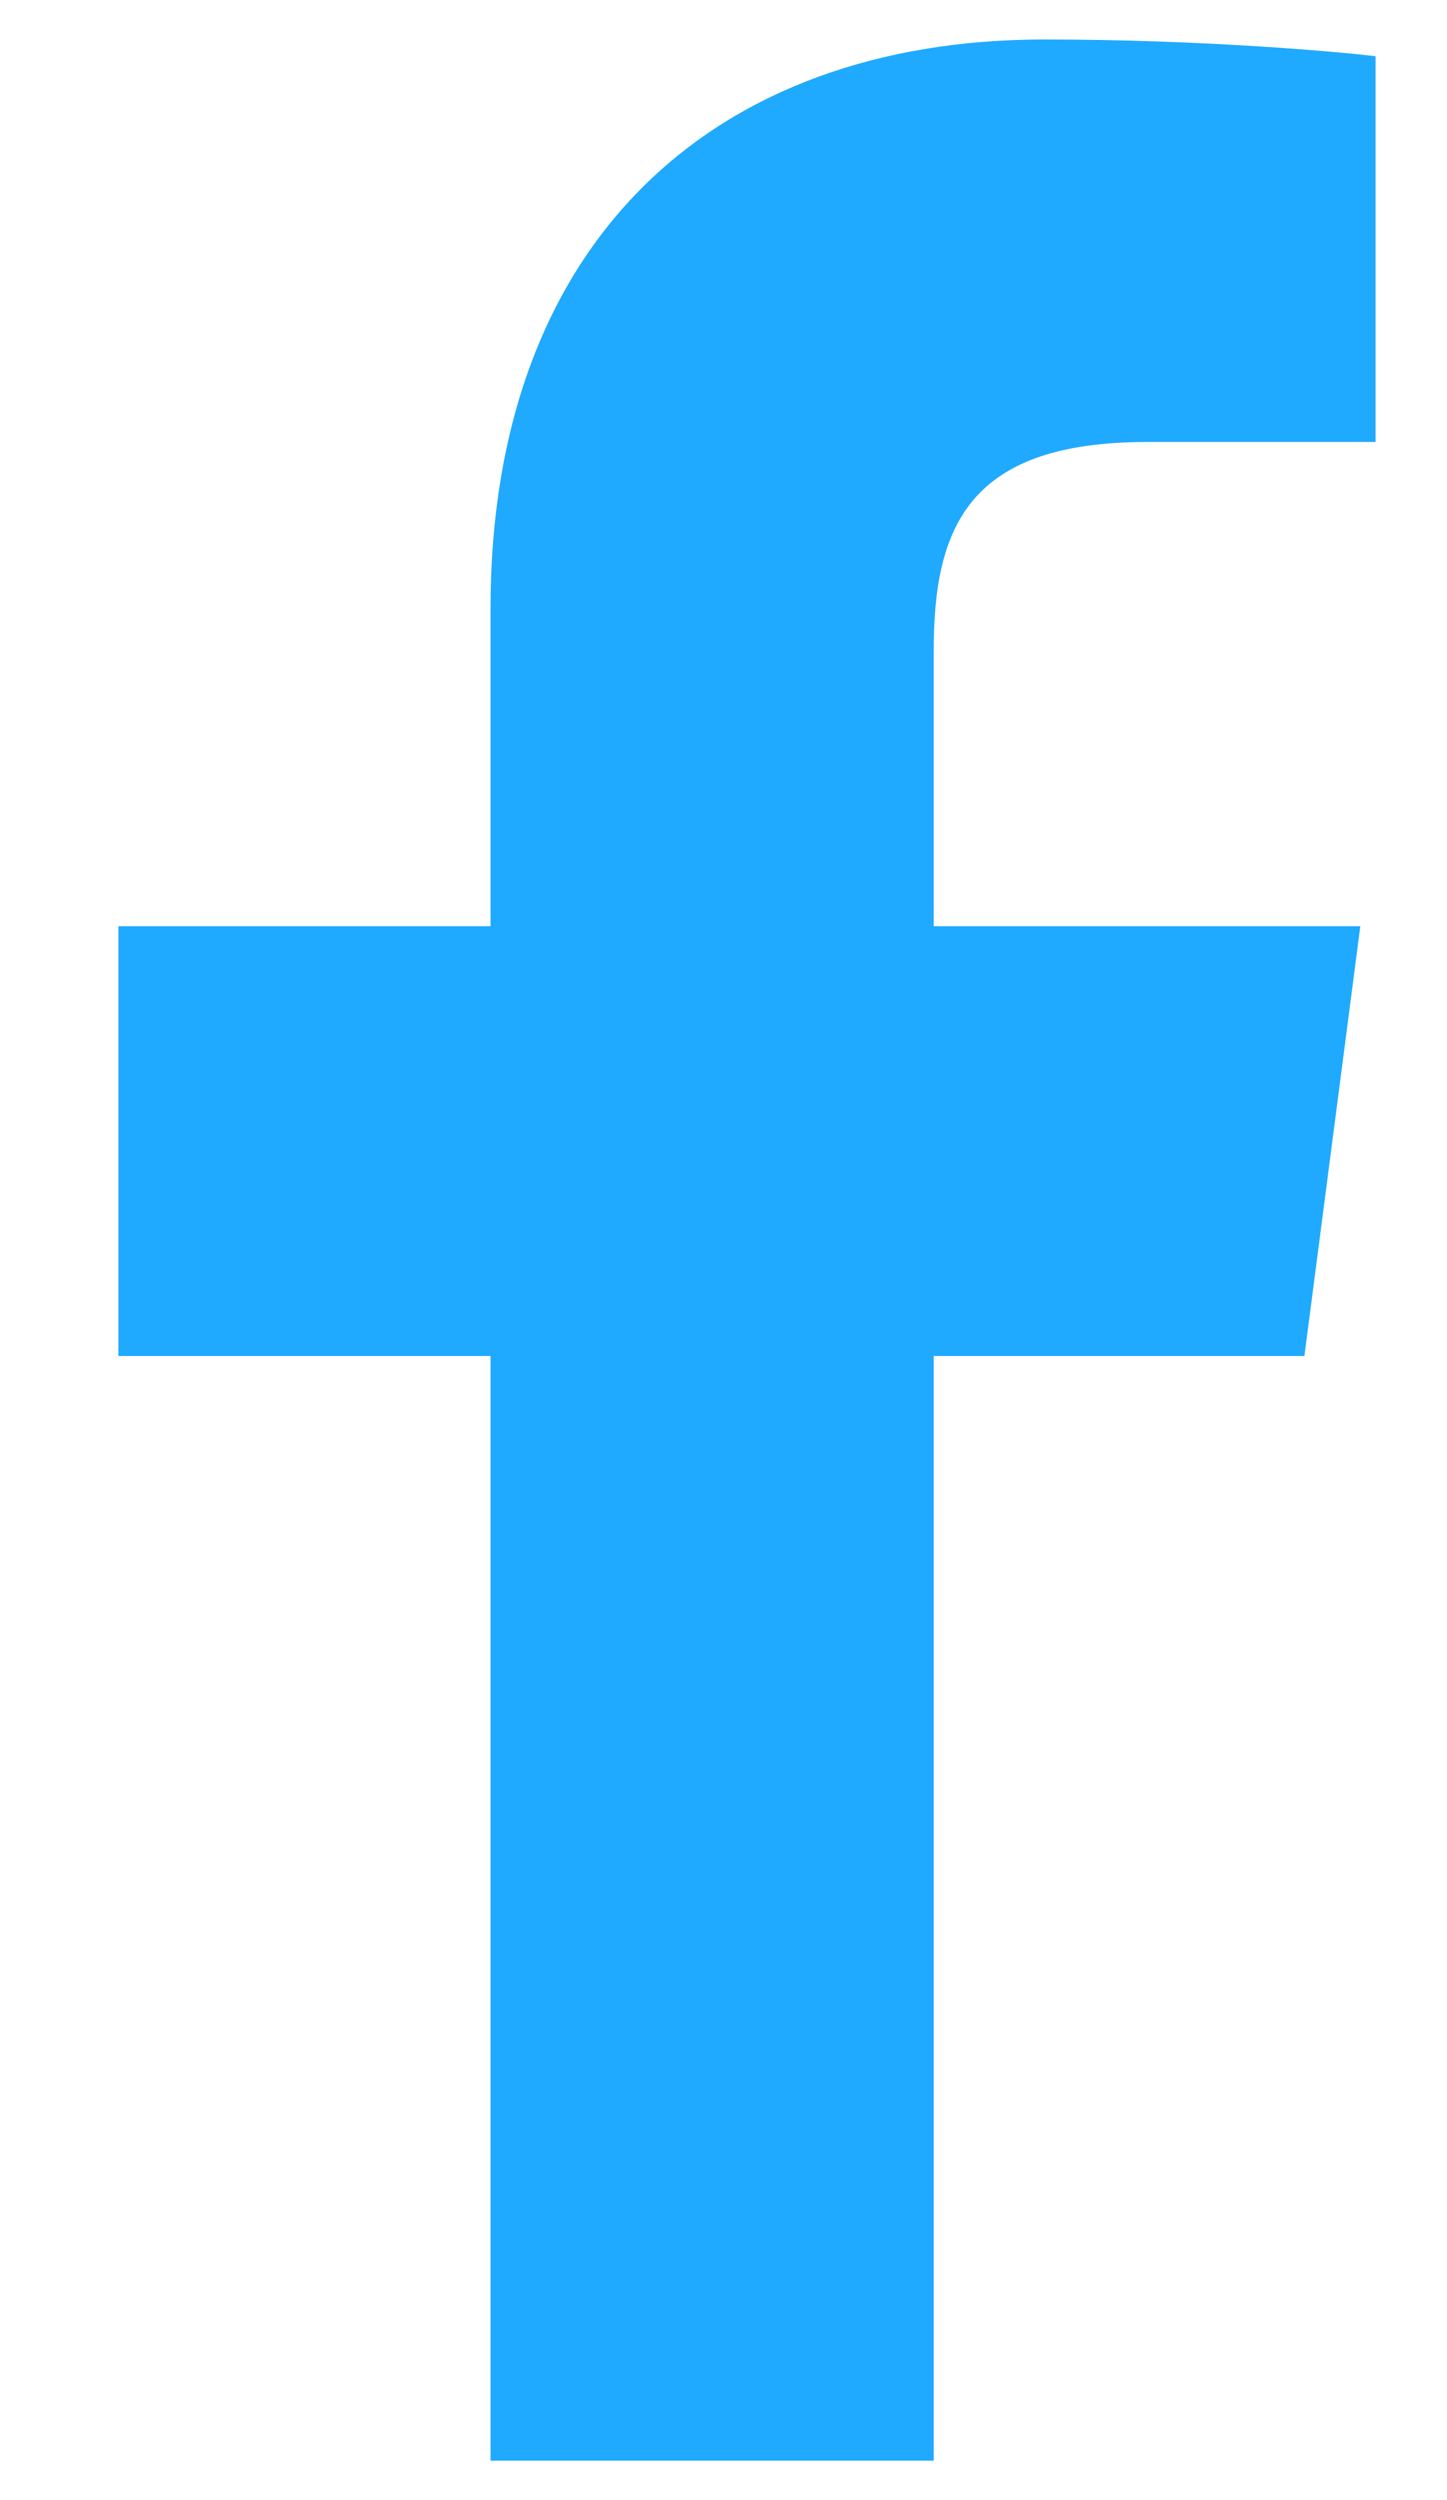 <svg width="11" height="19" viewBox="0 0 11 19" fill="none" xmlns="http://www.w3.org/2000/svg">
<path d="M3.729 18.7H7.098V10.305H9.916L10.341 7.039H7.098V4.946C7.098 4.003 7.363 3.359 8.72 3.359H10.457V0.427C10.158 0.392 9.134 0.3 7.938 0.3C5.431 0.3 3.729 1.83 3.729 4.624V7.039H0.9V10.305H3.729V18.7Z" fill="#1FAAFF"/>
</svg>
